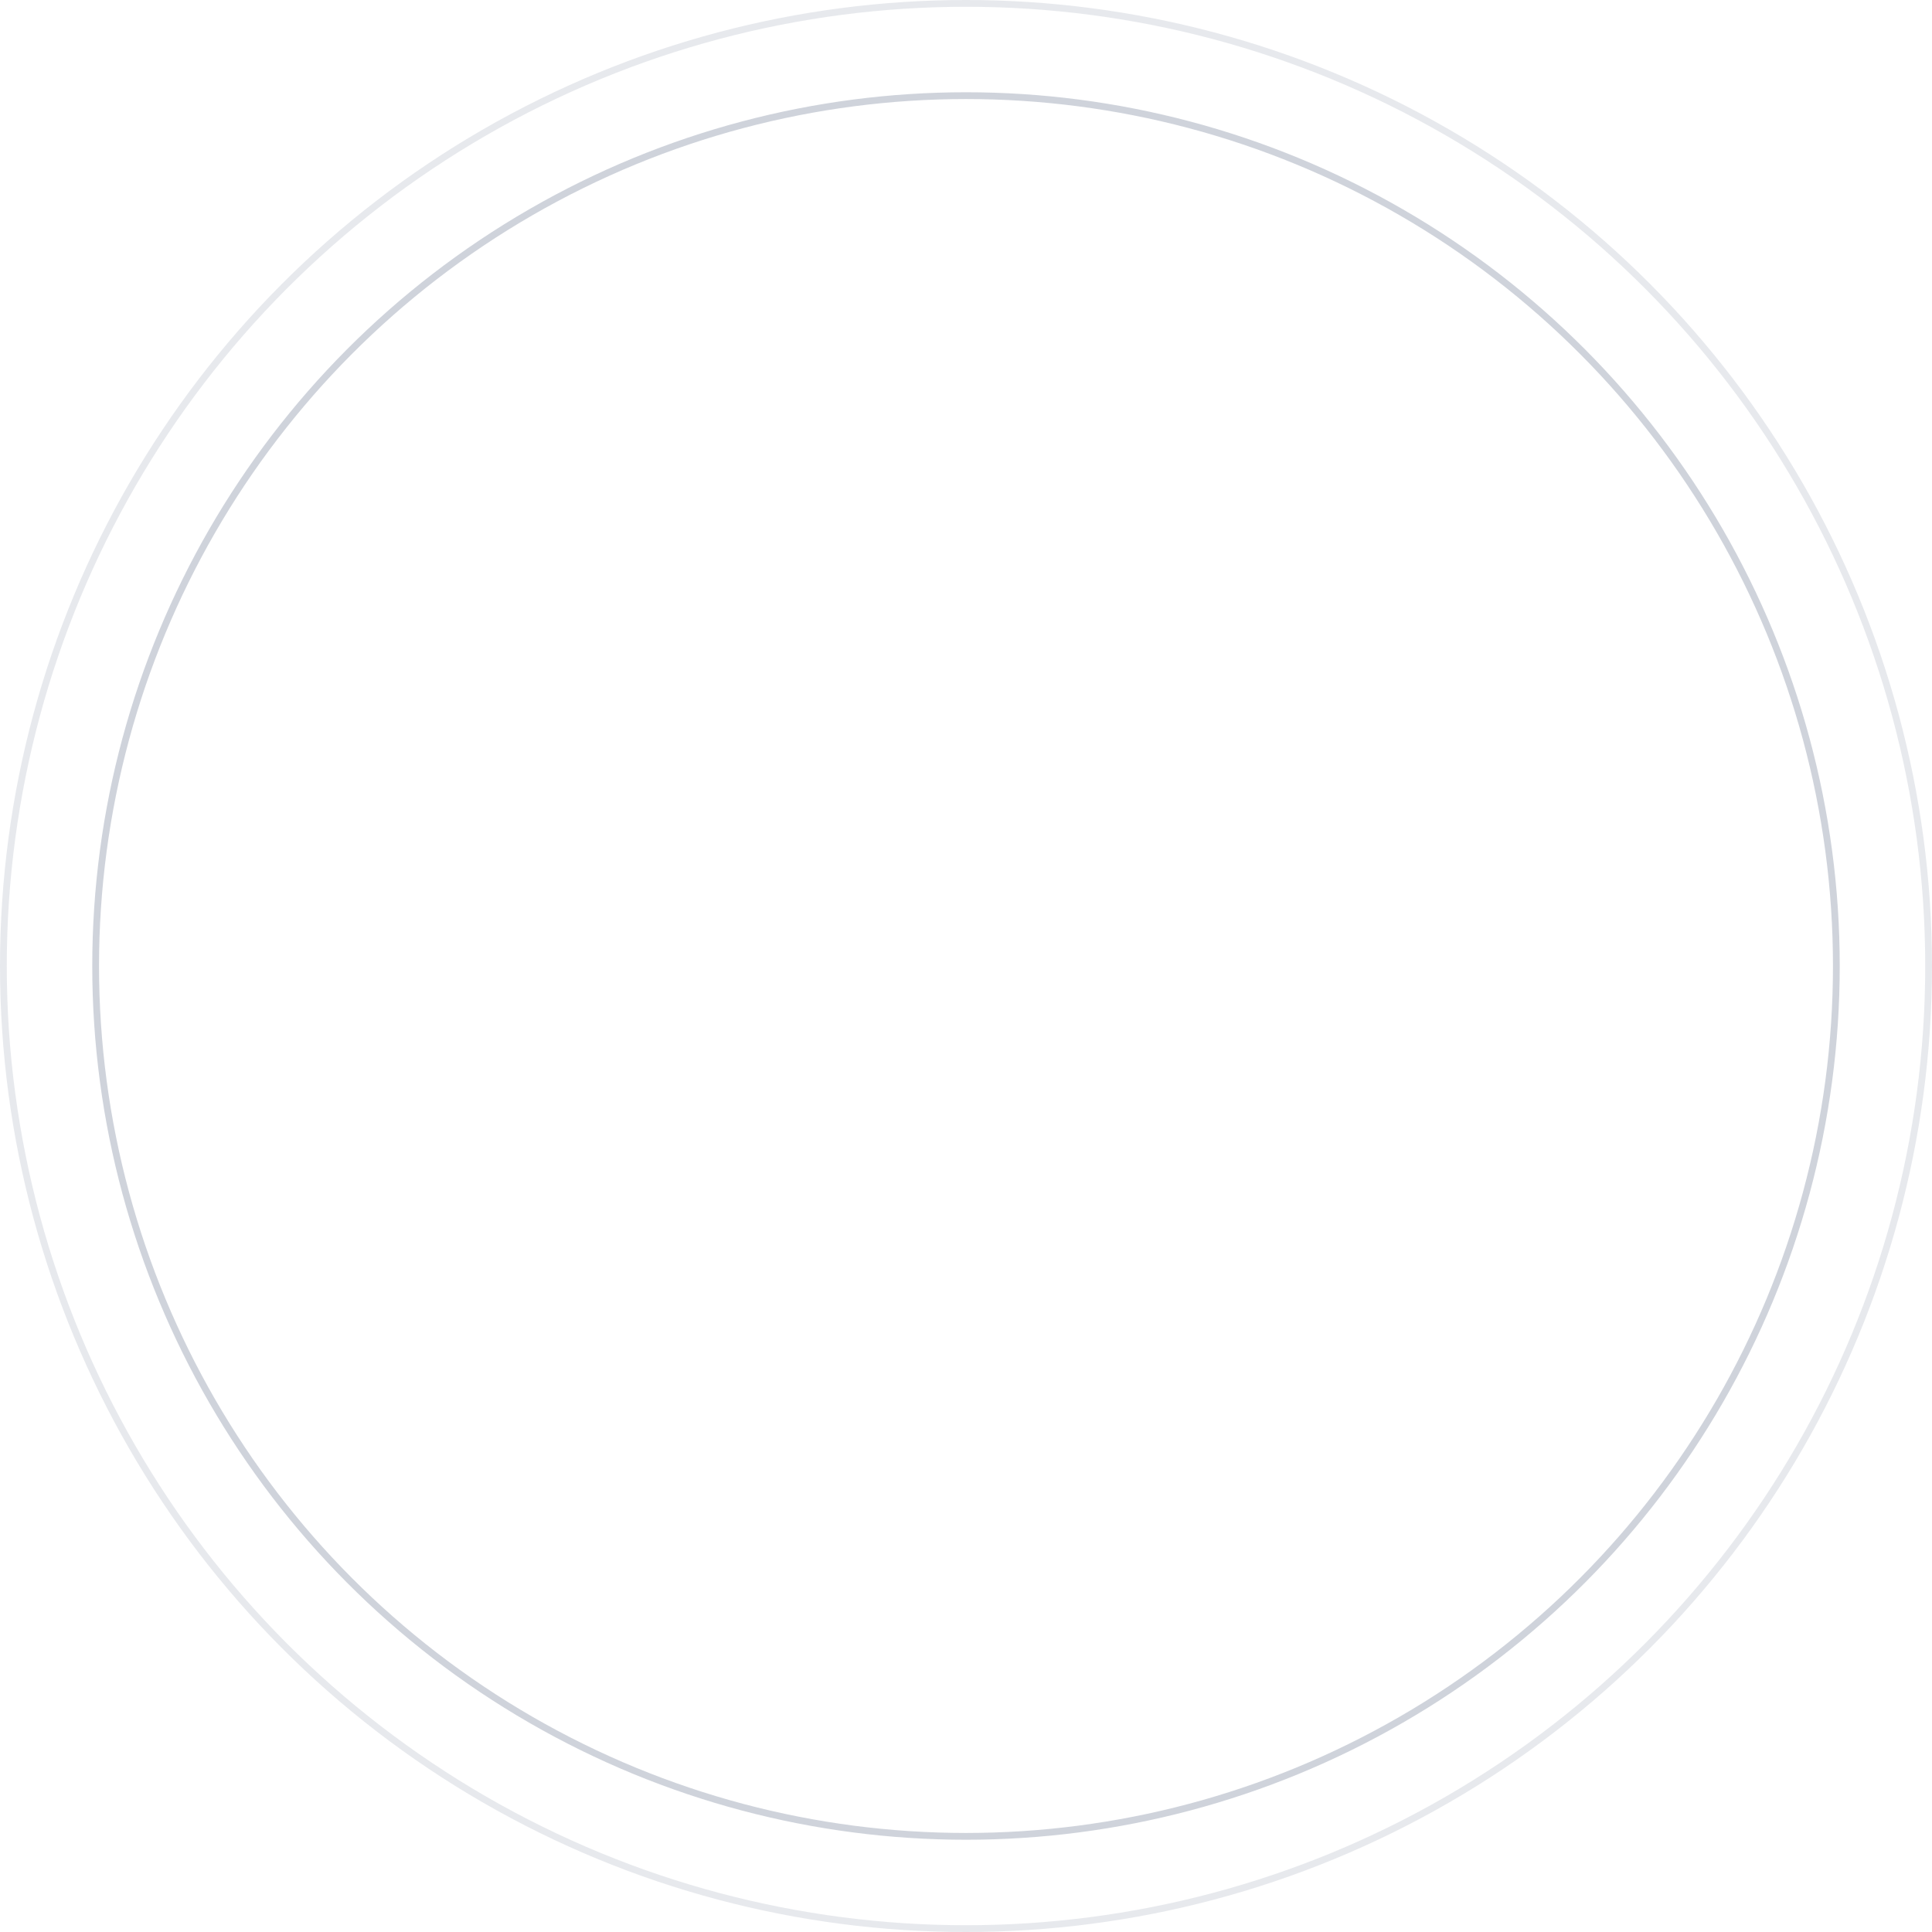 <?xml version="1.0" encoding="UTF-8"?>
<svg xmlns="http://www.w3.org/2000/svg" width="570" height="570" viewBox="0 0 570 570" fill="none">
  <circle cx="285" cy="285" r="256.781" stroke="#13244B" stroke-opacity="0.2" stroke-width="2"></circle>
  <circle cx="285" cy="285" r="284" stroke="#13244B" stroke-opacity="0.1" stroke-width="2"></circle>
</svg>
